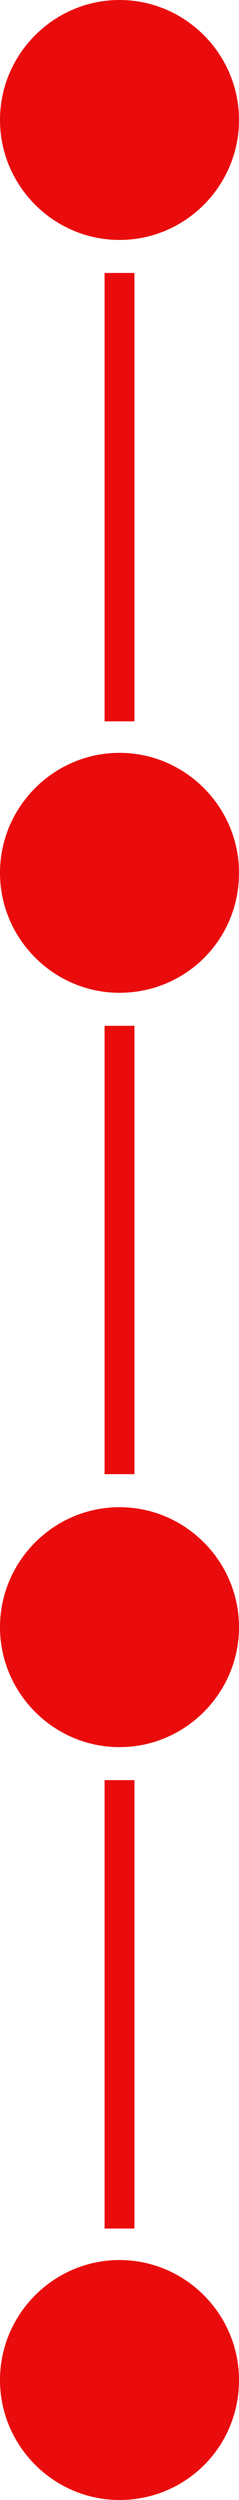 <?xml version="1.0" encoding="UTF-8" standalone="no"?><svg xmlns="http://www.w3.org/2000/svg" xmlns:xlink="http://www.w3.org/1999/xlink" fill="#ea0c0c" height="166.7" preserveAspectRatio="xMidYMid meet" version="1" viewBox="0.0 0.0 16.0 166.7" width="16" zoomAndPan="magnify"><g id="change1_1"><path d="M9,48.1H7V18.2h2V48.1z M9,98.3H7V68.4h2V98.3z M9,148.6H7v-29.9h2V148.6z" fill="inherit"/></g><g id="change1_2"><path d="M8,16c-4.4,0-8-3.6-8-8s3.6-8,8-8s8,3.6,8,8S12.4,16,8,16z M16,58.2c0-4.4-3.6-8-8-8s-8,3.6-8,8s3.6,8,8,8S16,62.7,16,58.2z M16,108.5c0-4.4-3.6-8-8-8s-8,3.6-8,8s3.6,8,8,8S16,112.9,16,108.5z M16,158.7c0-4.4-3.6-8-8-8s-8,3.6-8,8c0,4.4,3.6,8,8,8 S16,163.2,16,158.7z" fill="inherit"/></g></svg>